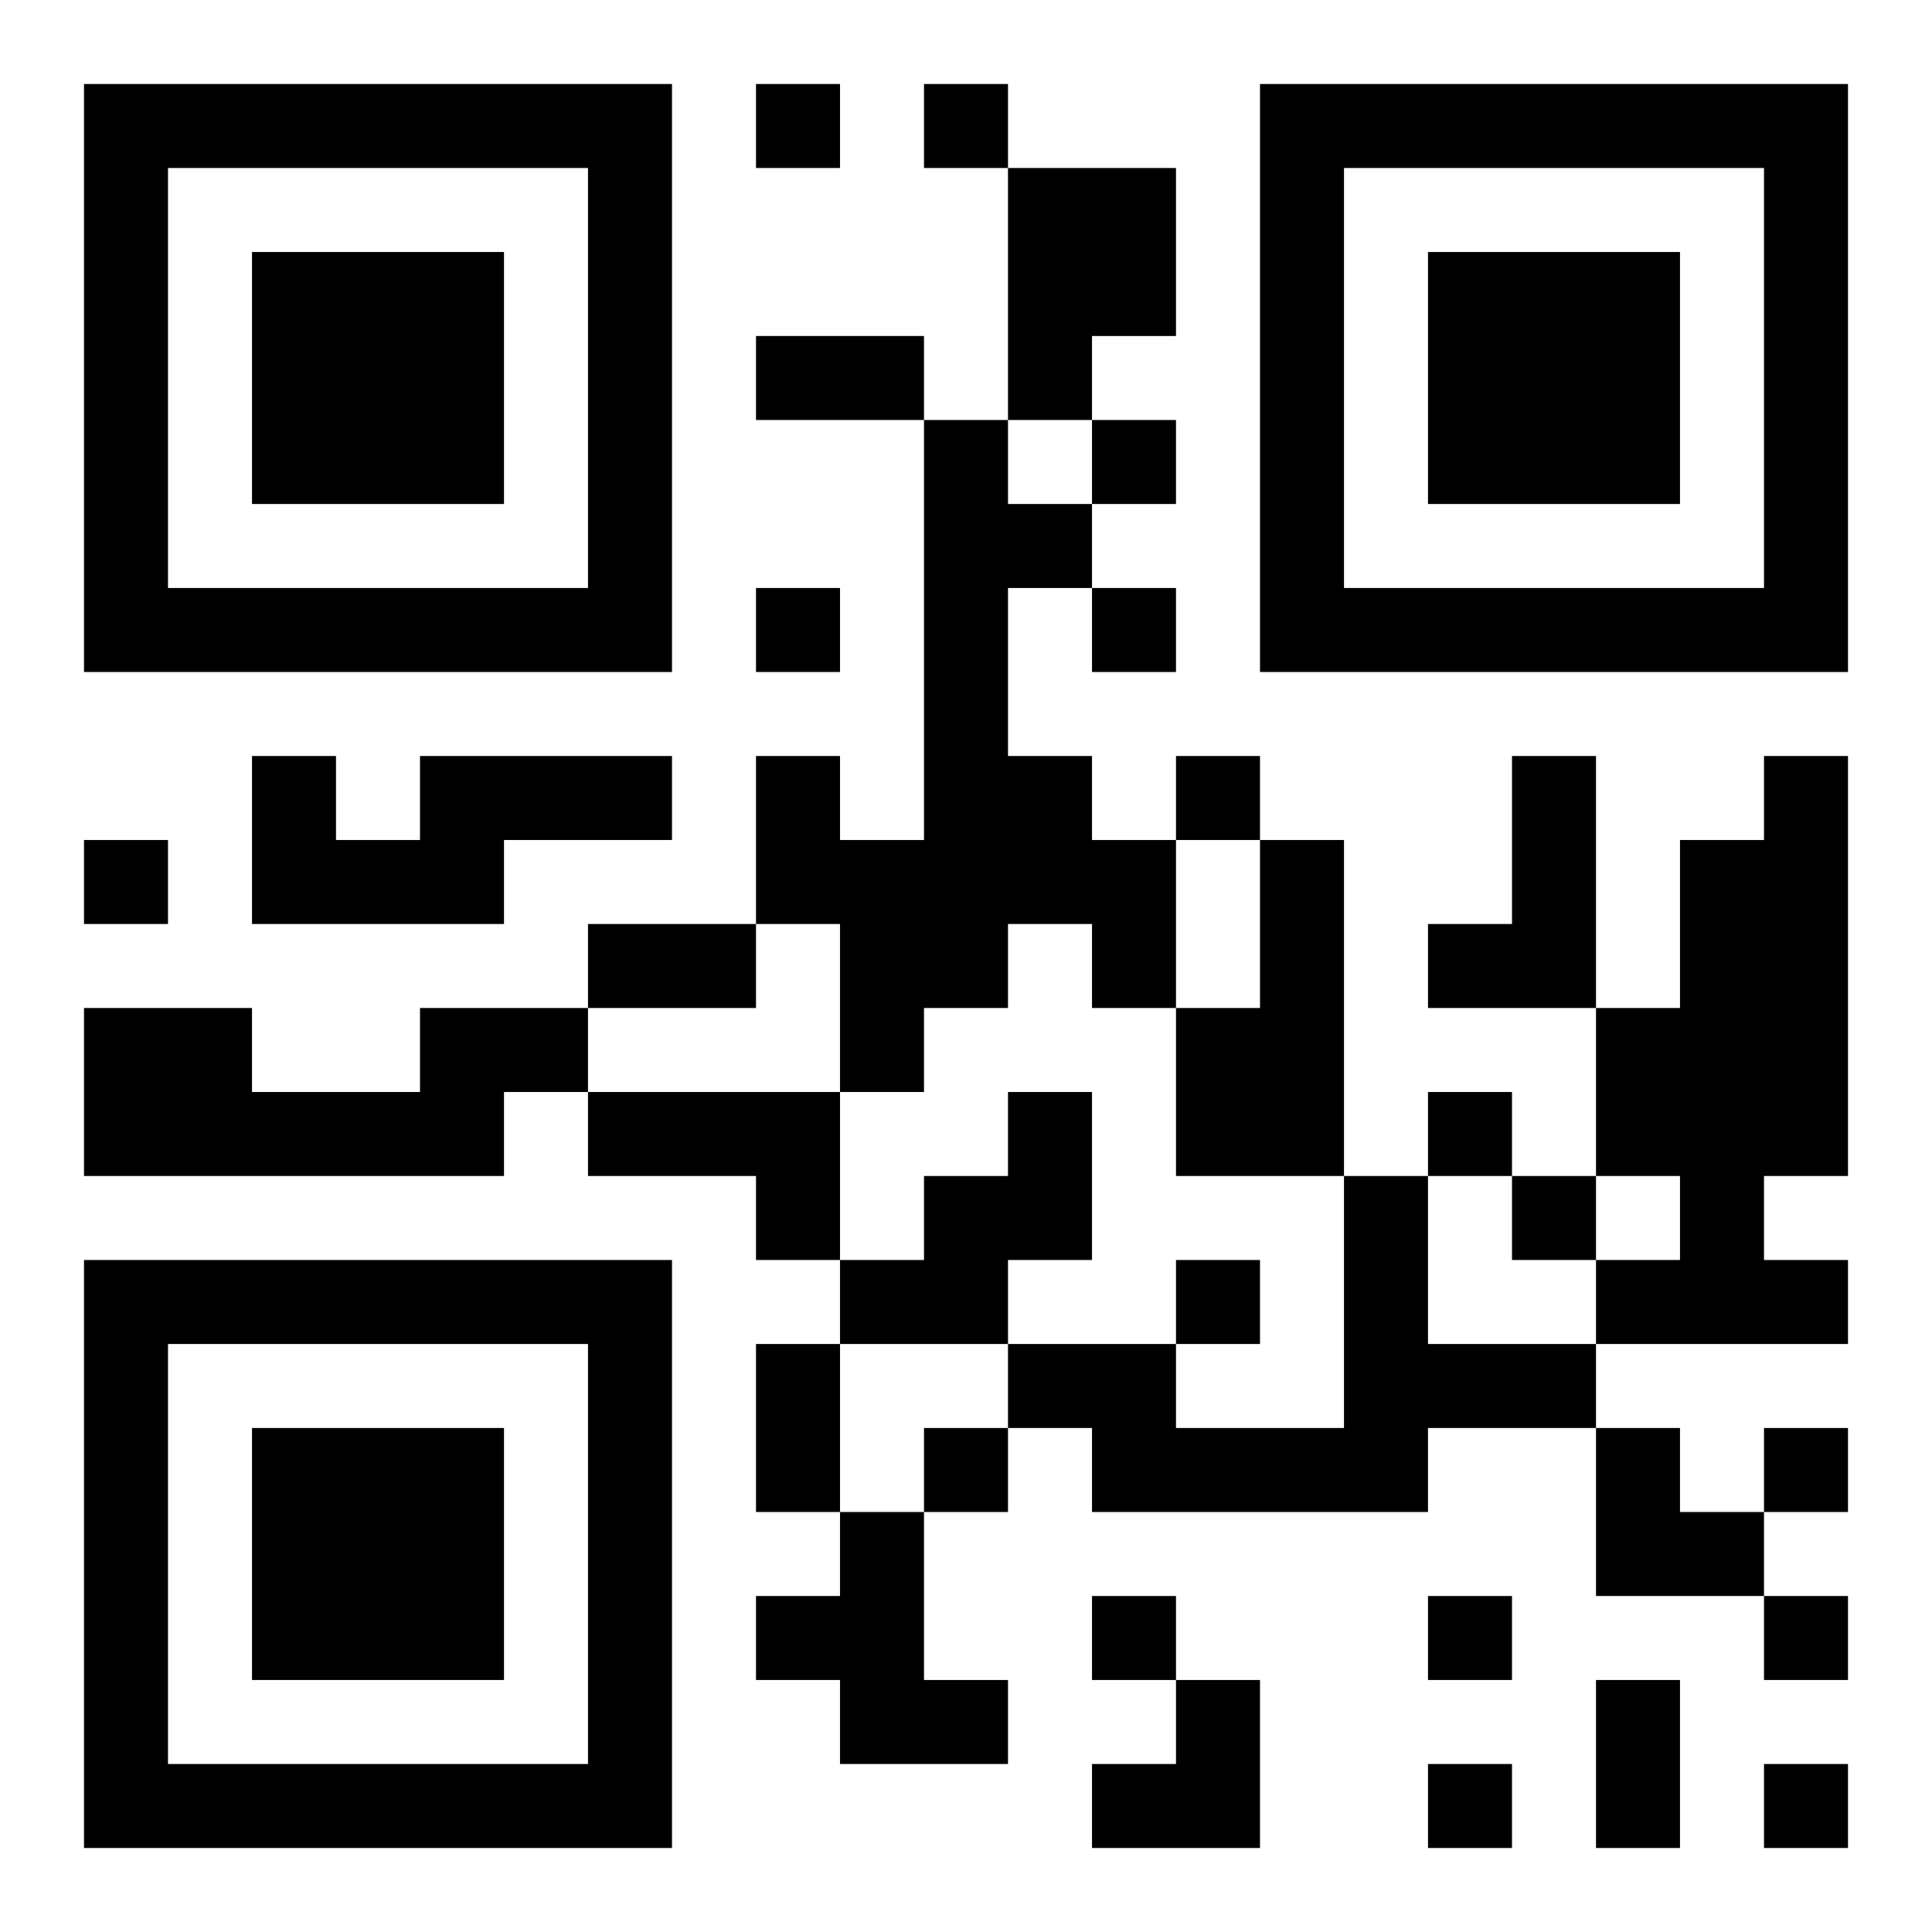 <?xml version="1.0" encoding="UTF-8"?>
<!DOCTYPE svg PUBLIC "-//W3C//DTD SVG 1.1//EN" "http://www.w3.org/Graphics/SVG/1.1/DTD/svg11.dtd">
<svg xmlns="http://www.w3.org/2000/svg" version="1.1" viewBox="0 0 23 23" stroke="none">
	<rect width="100%" height="100%" fill="#ffffff"/>
	<path d="M1,1h7v1h-7z M9,1h1v1h-1z M11,1h1v1h-1z M15,1h7v1h-7z M1,2h1v6h-1z M7,2h1v6h-1z M12,2h2v2h-2z M15,2h1v6h-1z M21,2h1v6h-1z M3,3h3v3h-3z M17,3h3v3h-3z M9,4h2v1h-2z M12,4h1v1h-1z M11,5h1v7h-1z M13,5h1v1h-1z M12,6h1v1h-1z M2,7h5v1h-5z M9,7h1v1h-1z M13,7h1v1h-1z M16,7h5v1h-5z M3,9h1v2h-1z M5,9h3v1h-3z M9,9h1v2h-1z M12,9h1v2h-1z M14,9h1v1h-1z M18,9h1v3h-1z M21,9h1v5h-1z M1,10h1v1h-1z M4,10h2v1h-2z M10,10h1v3h-1z M13,10h1v2h-1z M15,10h1v4h-1z M20,10h1v6h-1z M7,11h2v1h-2z M17,11h1v1h-1z M1,12h2v2h-2z M5,12h2v1h-2z M14,12h1v2h-1z M19,12h1v2h-1z M3,13h3v1h-3z M7,13h3v1h-3z M12,13h1v2h-1z M17,13h1v1h-1z M9,14h1v1h-1z M11,14h1v2h-1z M16,14h1v4h-1z M18,14h1v1h-1z M1,15h7v1h-7z M10,15h1v1h-1z M14,15h1v1h-1z M19,15h1v1h-1z M21,15h1v1h-1z M1,16h1v6h-1z M7,16h1v6h-1z M9,16h1v2h-1z M12,16h2v1h-2z M17,16h2v1h-2z M3,17h3v3h-3z M11,17h1v1h-1z M13,17h3v1h-3z M19,17h1v2h-1z M21,17h1v1h-1z M10,18h1v3h-1z M20,18h1v1h-1z M9,19h1v1h-1z M13,19h1v1h-1z M17,19h1v1h-1z M21,19h1v1h-1z M11,20h1v1h-1z M14,20h1v2h-1z M19,20h1v2h-1z M2,21h5v1h-5z M13,21h1v1h-1z M17,21h1v1h-1z M21,21h1v1h-1z" fill="#000000"/>
</svg>
